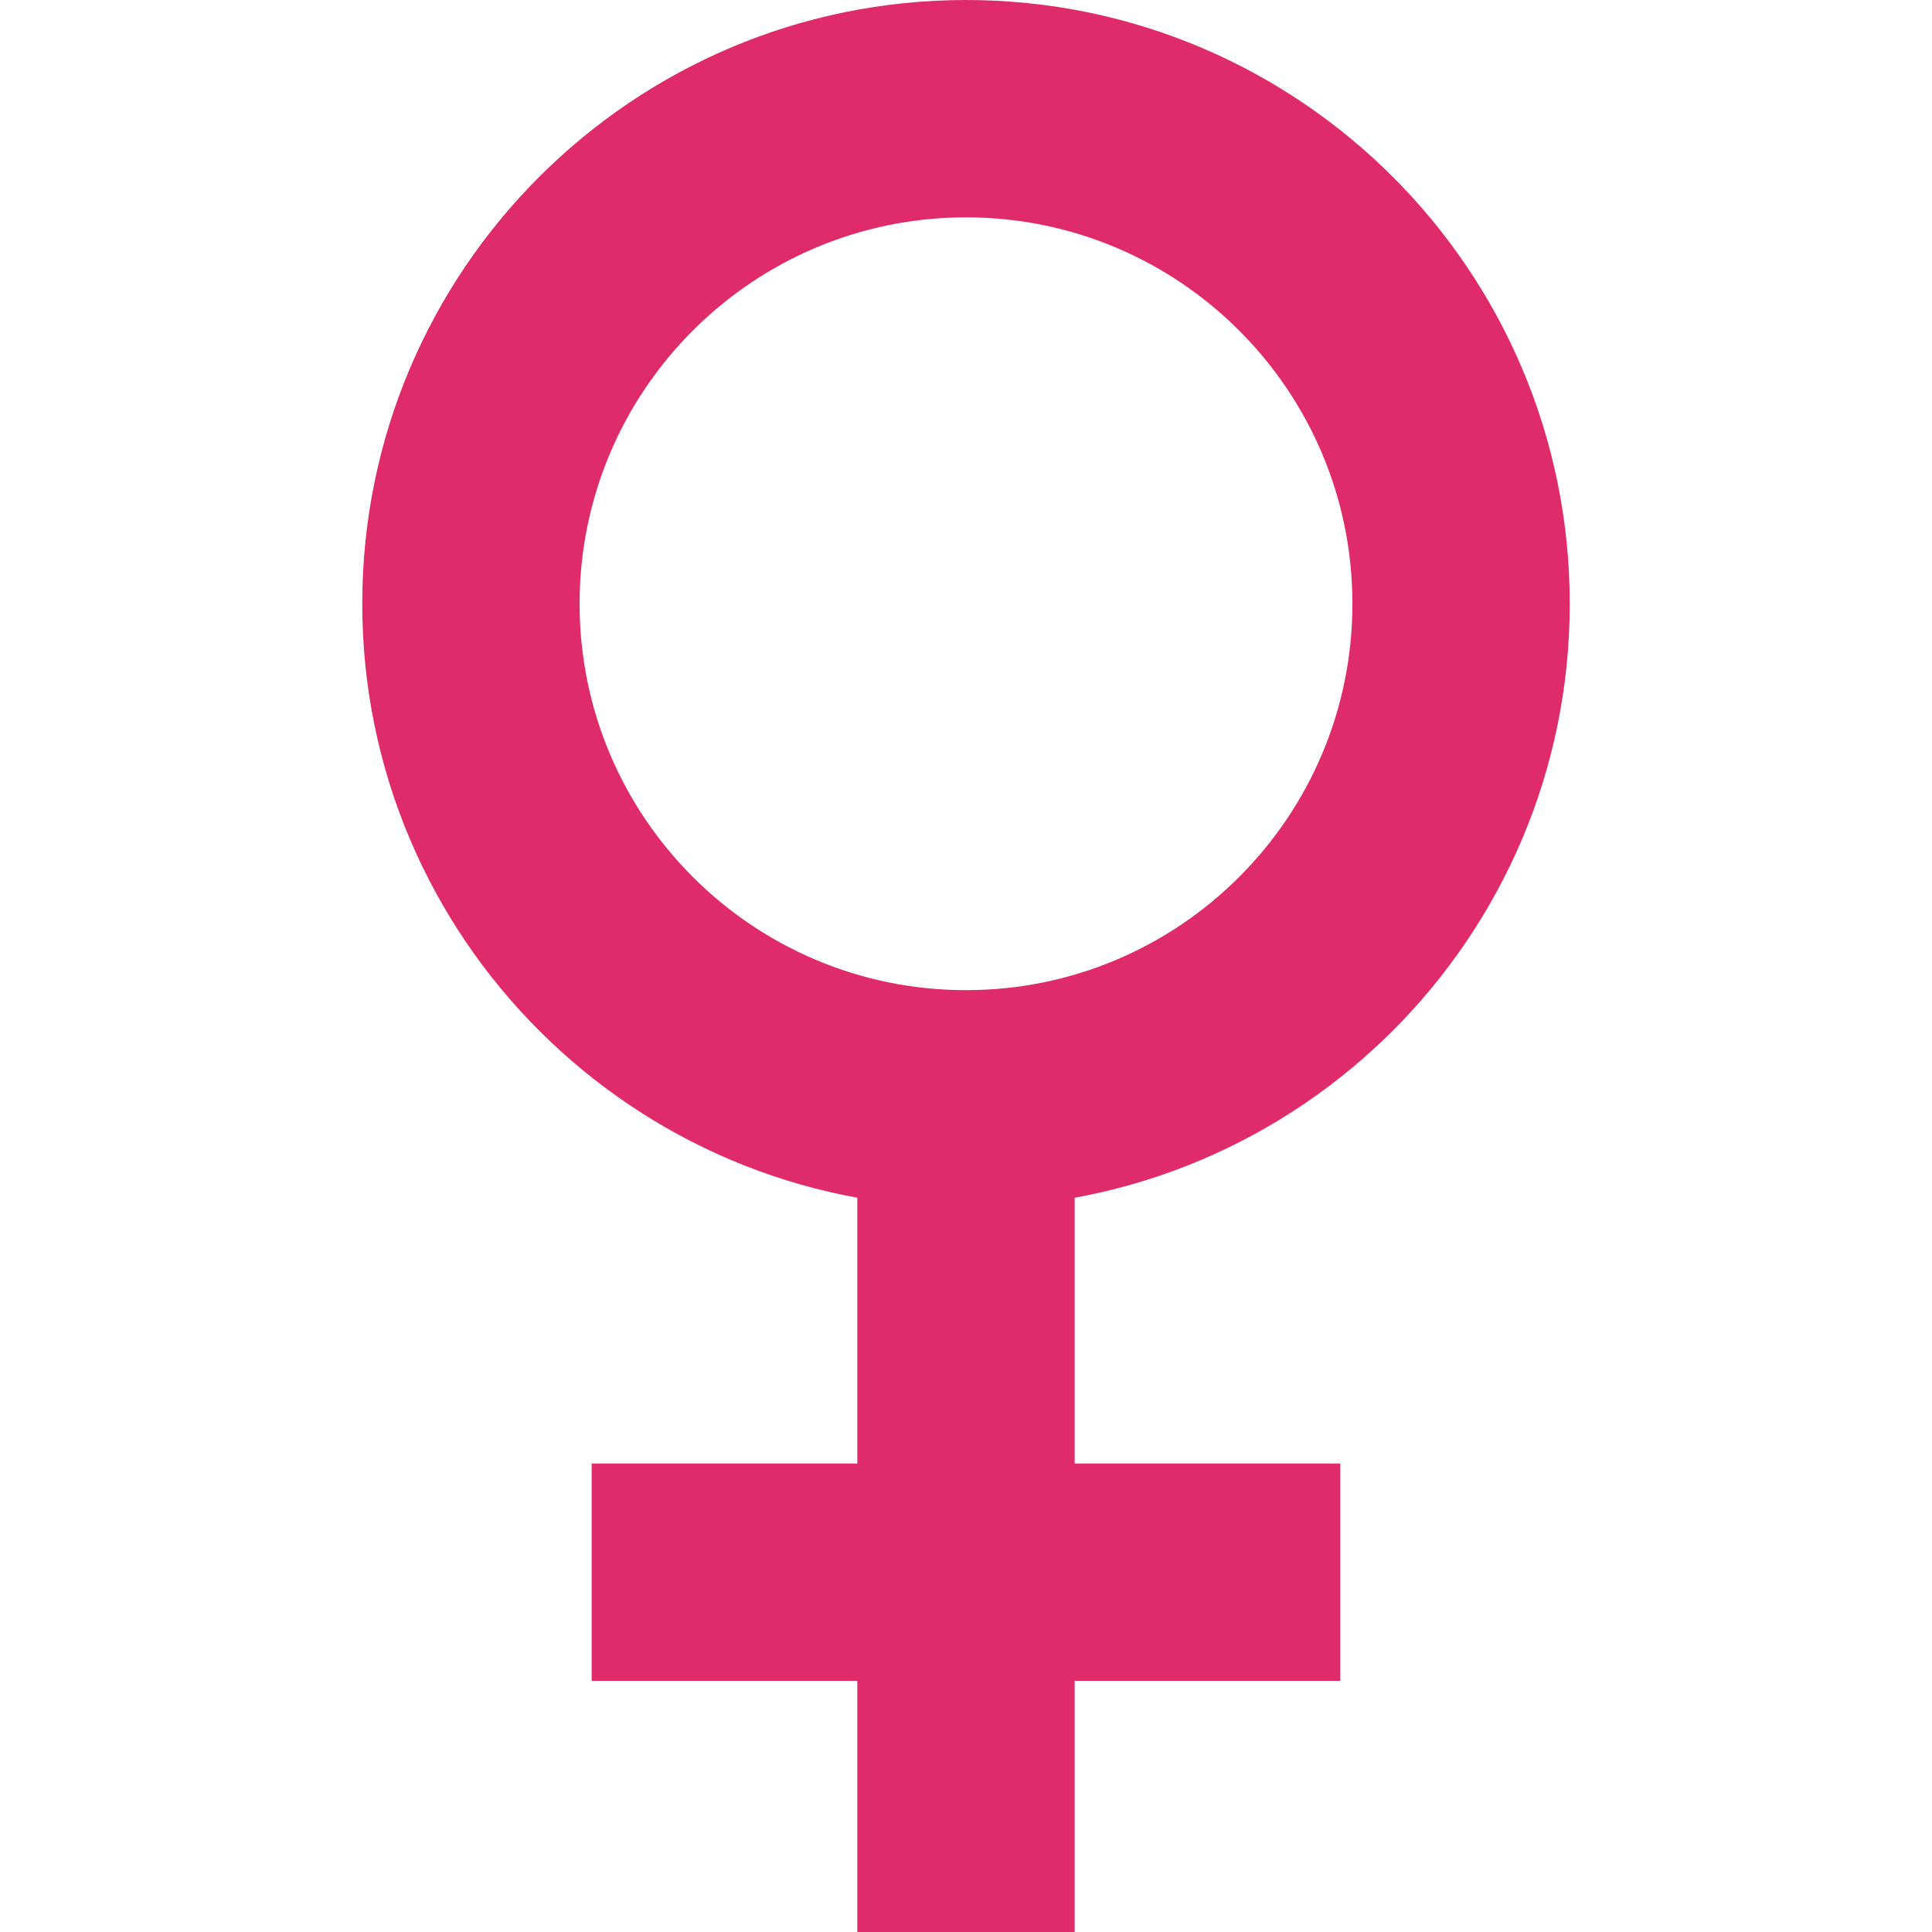 <?xml version="1.0" encoding="UTF-8" standalone="no"?>
<!-- Created with Inkscape (http://www.inkscape.org/) -->
<svg xmlns:dc="http://purl.org/dc/elements/1.1/" xmlns:cc="http://creativecommons.org/ns#" xmlns:rdf="http://www.w3.org/1999/02/22-rdf-syntax-ns#" xmlns:svg="http://www.w3.org/2000/svg" xmlns="http://www.w3.org/2000/svg" xmlns:sodipodi="http://sodipodi.sourceforge.net/DTD/sodipodi-0.dtd" xmlns:inkscape="http://www.inkscape.org/namespaces/inkscape" version="1.0" width="400" height="400" id="svg1365" sodipodi:version="0.32" inkscape:version="0.46" sodipodi:docname="Symbol_mars.svg" inkscape:output_extension="org.inkscape.output.svg.inkscape">
  <sodipodi:namedview inkscape:window-height="881" inkscape:window-width="1440" inkscape:pageshadow="2" inkscape:pageopacity="0.0" guidetolerance="10.0" gridtolerance="10.0" objecttolerance="10.0" borderopacity="1.0" bordercolor="#666666" pagecolor="#ffffff" id="base" showgrid="false" inkscape:zoom="1.6875" inkscape:cx="200" inkscape:cy="200" inkscape:window-x="-4" inkscape:window-y="-4" inkscape:current-layer="svg1365"/>
  <defs id="defs1368"/>
  <path style="fill: rgb(223, 43, 106); fill-opacity: 1; stroke: none; stroke-width: 1; stroke-linecap: round; stroke-linejoin: round; stroke-miterlimit: 4; stroke-dasharray: none; stroke-opacity: 1;" d="M 200,0 C 131,0 75,56 75,125 C 75,194 131,250 200,250 C 269,250 325,194 325,125 C 325,56 269,0 200,0 z M 200,45 C 244.16,45 280,80.84 280,125 C 280,169.16 244.16,205 200,205 C 155.84,205 120,169.16 120,125 C 120,80.84 155.84,45 200,45 z" id="path3194"/>
  <path style="fill: rgb(223, 43, 106); fill-opacity: 1; stroke: none; stroke-width: 1; stroke-linecap: round; stroke-linejoin: round; stroke-miterlimit: 4; stroke-dasharray: none; stroke-opacity: 1;" d="M 177.5 222.531 L 177.5 303 L 122.5 303 L 122.5 348 L 177.5 348 L 177.5 400 L 222.5 400 L 222.5 348 L 277.5 348 L 277.5 303 L 222.5 303 L 222.5 222.531 L 177.5 222.531 z " id="rect3170"/>
</svg>